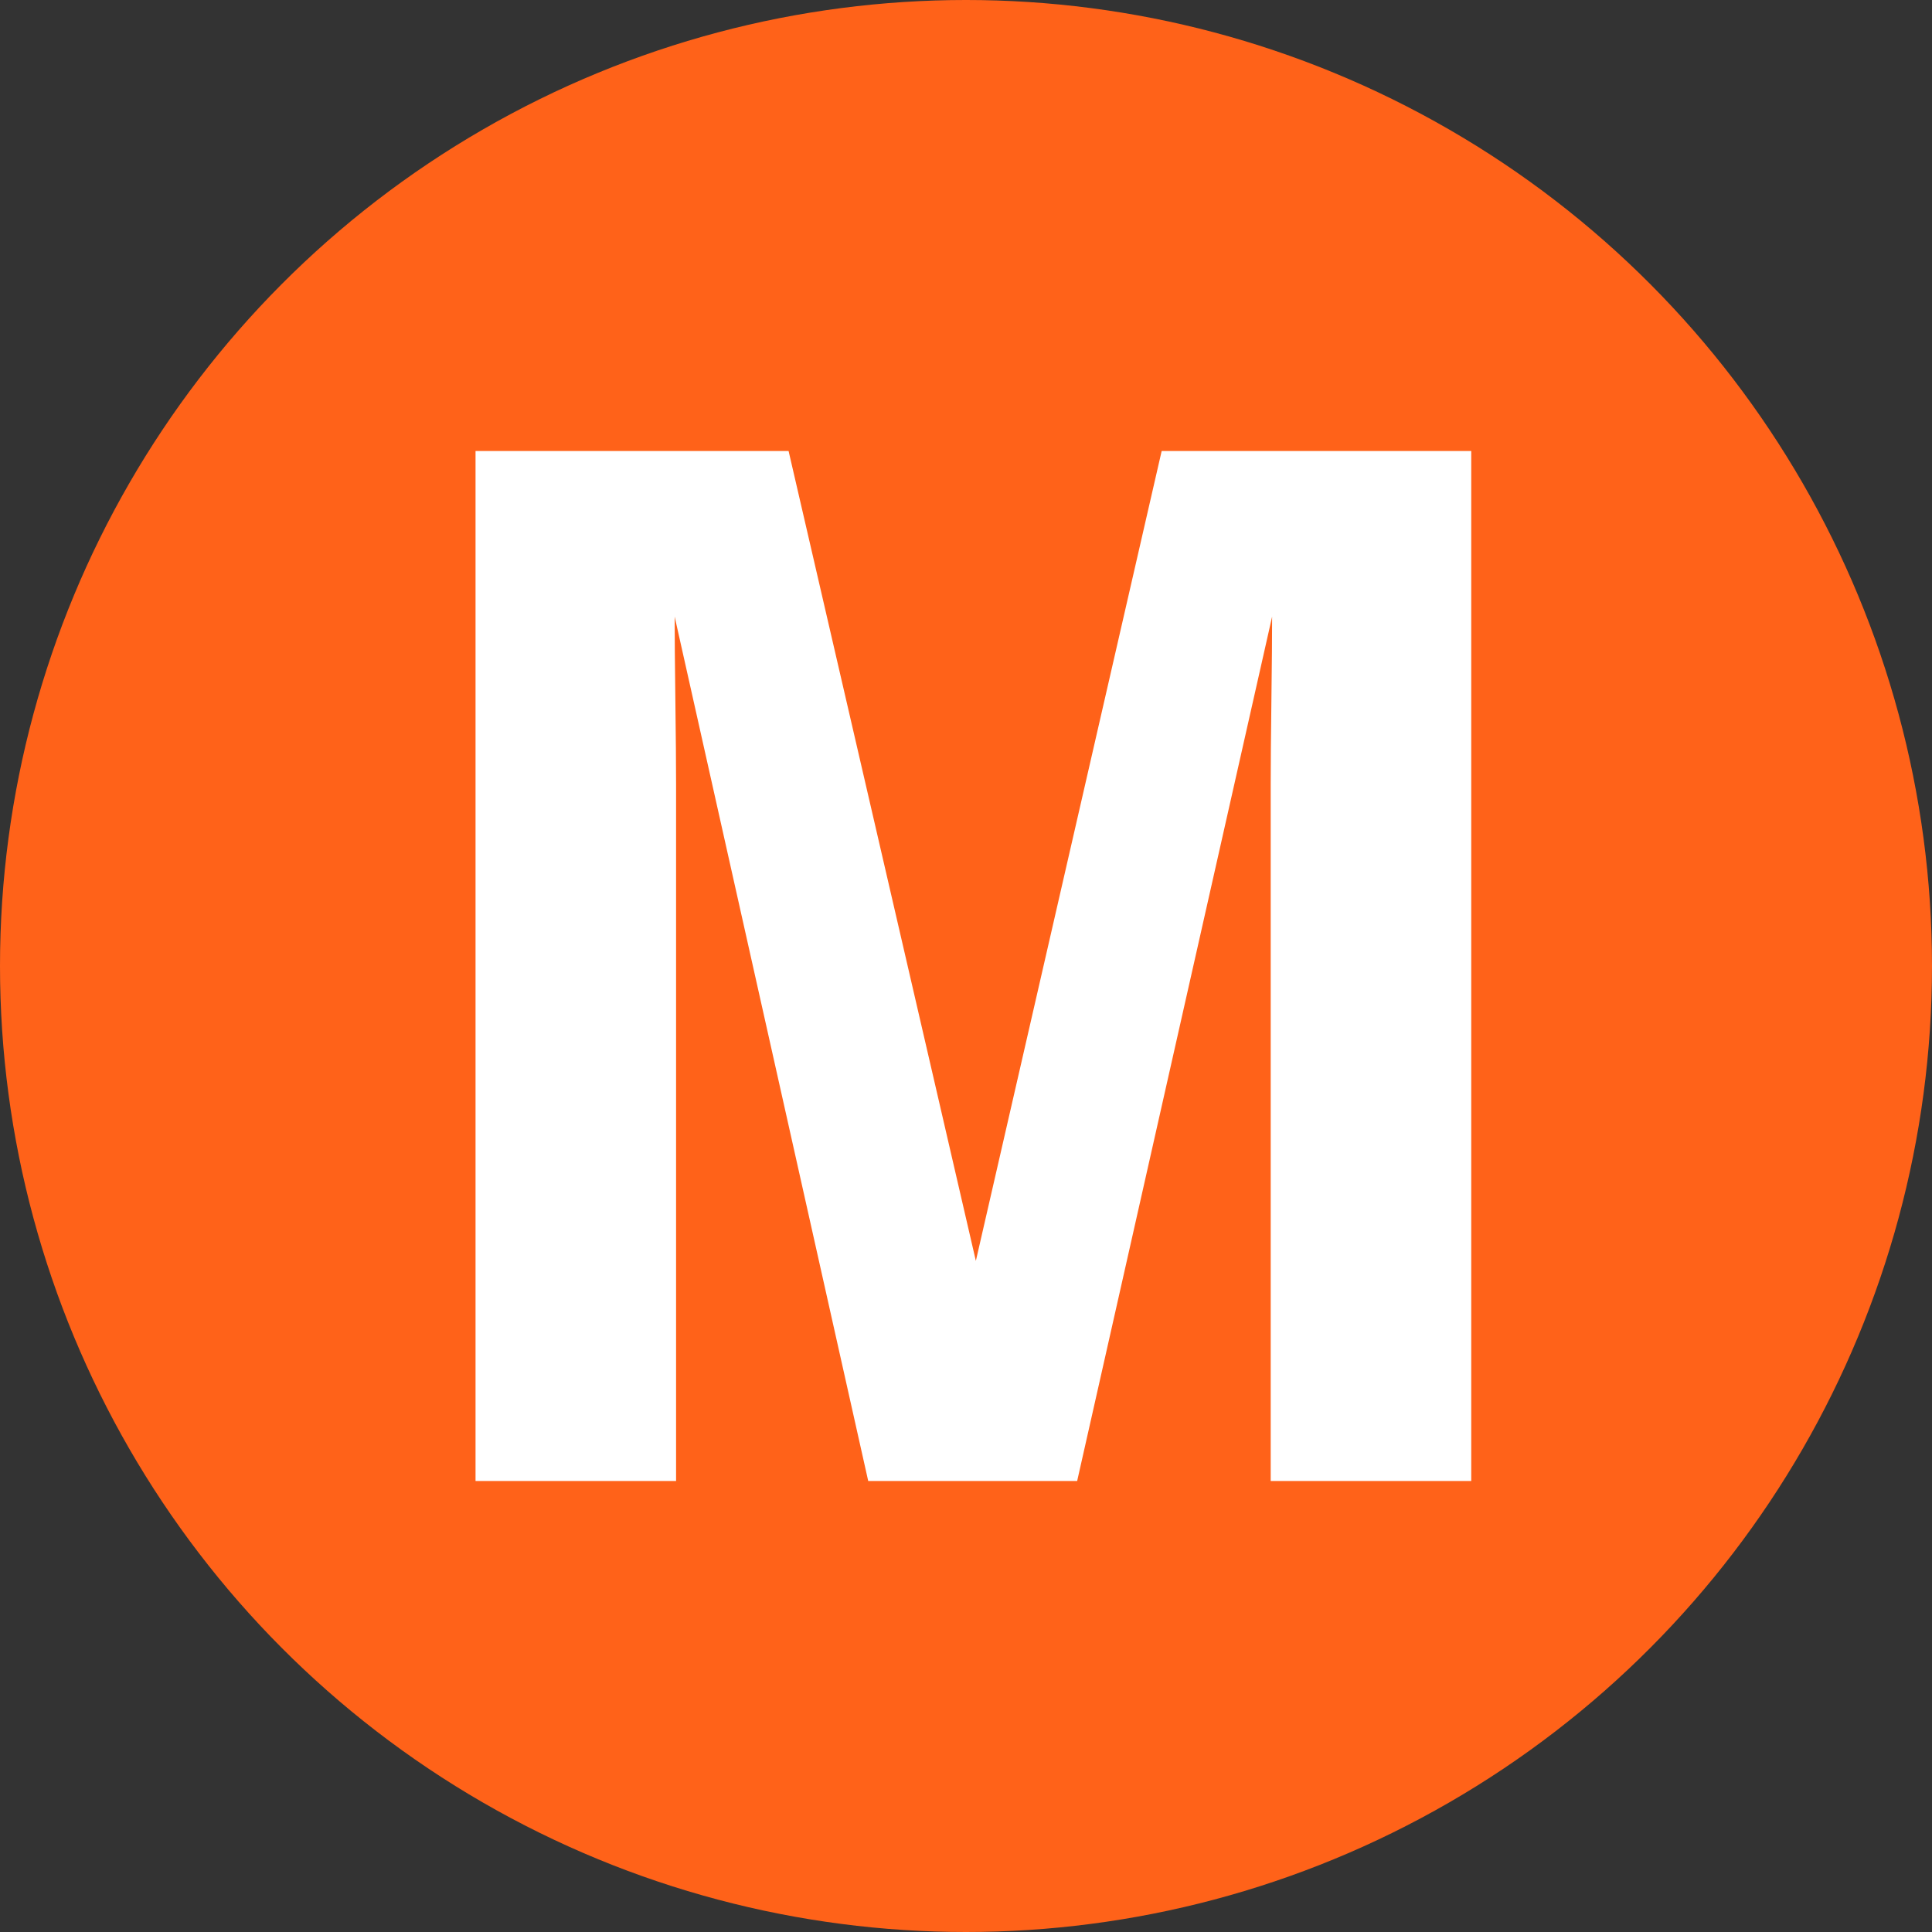 <svg xmlns="http://www.w3.org/2000/svg" clip-rule="evenodd" fill-rule="evenodd" stroke-linejoin="round" stroke-miterlimit="1.414" viewBox="0 0 90 90"><rect x="0" y="0" width="90" height="90" fill="#333333" stroke="none"/><circle cx="45" cy="45" fill="#ff6219" r="45"></circle><path d="m54.115 21.009h14.421v47.982h-9.342v-32.454c0-.933.011-2.241.033-3.923.022-1.682.033-2.978.033-3.89l-9.082 40.267h-9.733l-9.017-40.267c0 .911.011 2.208.033 3.89.022 1.682.033 2.989.033 3.923v32.454h-9.342v-47.982h14.583l8.724 37.728z" fill="#fff" fill-rule="nonzero"></path></svg>